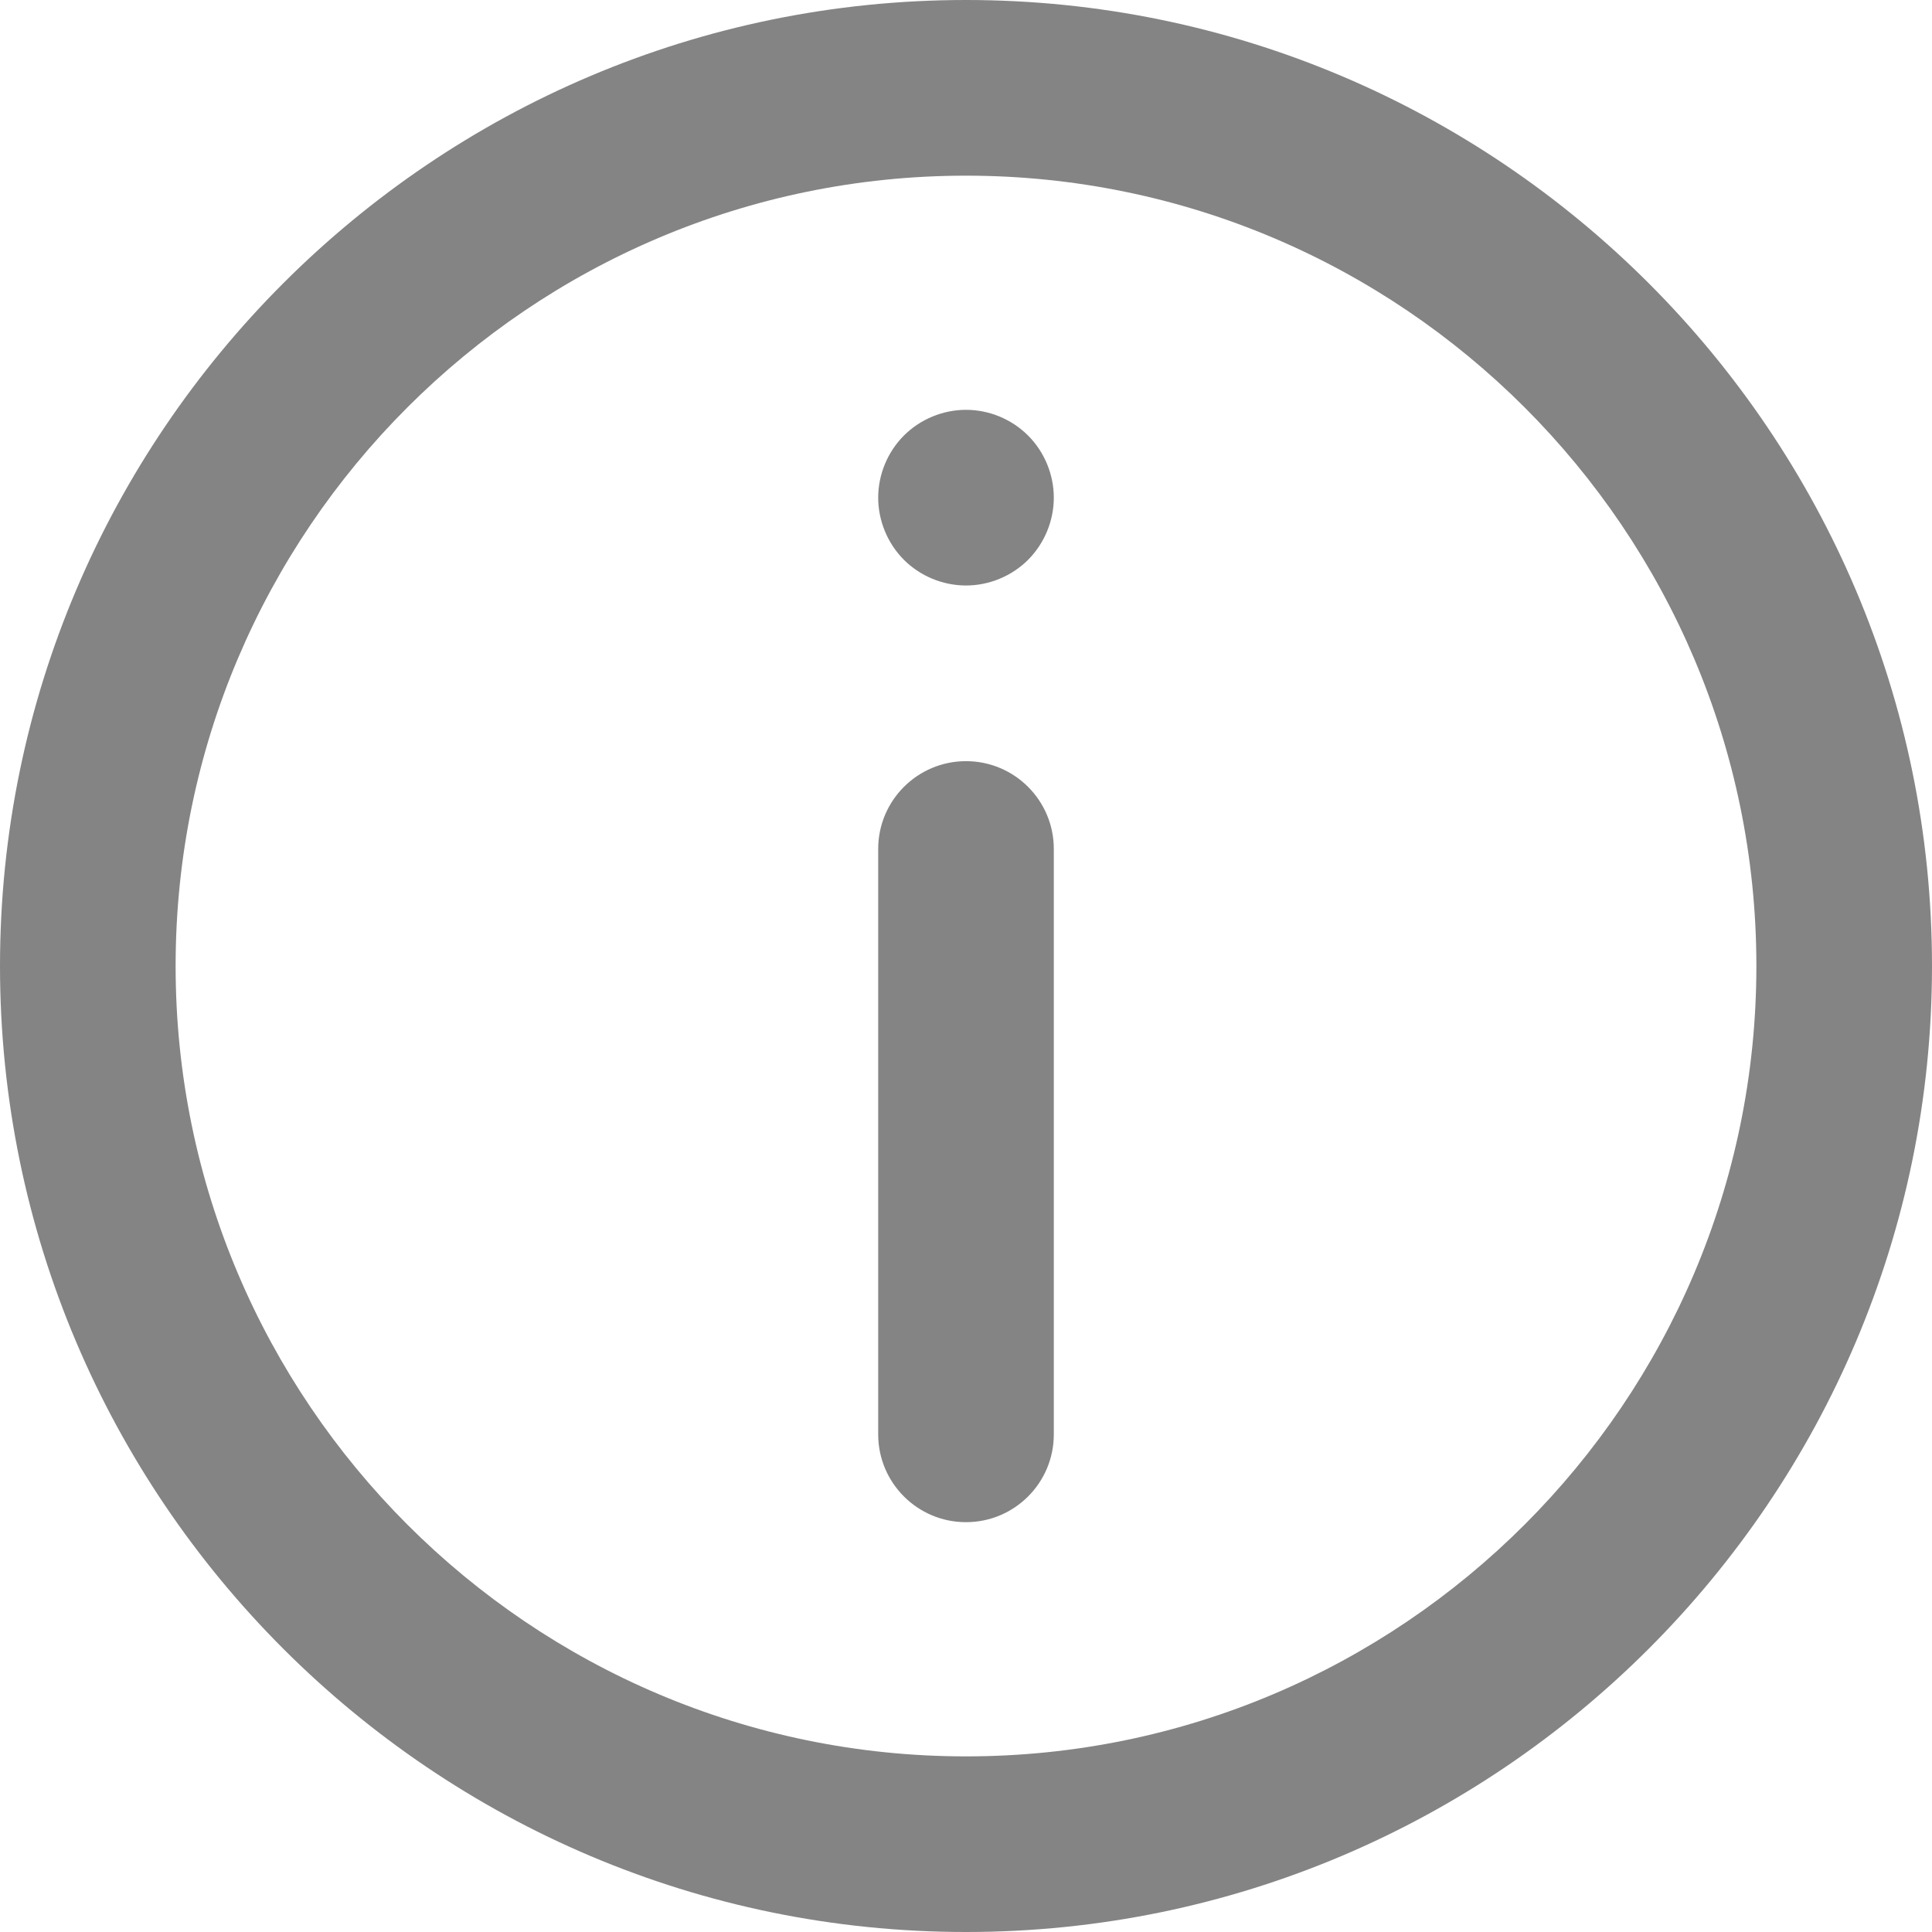 <?xml version="1.0" encoding="UTF-8"?> <svg xmlns="http://www.w3.org/2000/svg" width="40" height="40" viewBox="0 0 40 40" fill="none"> <path d="M20 0C8.972 0 0 8.972 0 20C0 31.028 8.972 40 20 40C31.028 40 40 31.028 40 20C40 8.972 31.028 0 20 0ZM20 36.364C10.977 36.364 3.636 29.023 3.636 20C3.636 10.977 10.977 3.637 20 3.637C29.023 3.637 36.364 10.977 36.364 20C36.364 29.023 29.023 36.364 20 36.364Z" fill="#848484"></path> <path d="M20 15.759C18.996 15.759 18.182 16.573 18.182 17.577V29.697C18.182 30.701 18.996 31.515 20 31.515C21.004 31.515 21.818 30.701 21.818 29.697V17.577C21.818 16.573 21.004 15.759 20 15.759Z" fill="#848484"></path> <path d="M20 8.485C19.521 8.485 19.053 8.679 18.714 9.018C18.376 9.356 18.182 9.825 18.182 10.304C18.182 10.782 18.376 11.25 18.714 11.59C19.052 11.928 19.521 12.122 20 12.122C20.479 12.122 20.947 11.928 21.286 11.59C21.624 11.25 21.818 10.782 21.818 10.304C21.818 9.825 21.624 9.356 21.286 9.018C20.947 8.679 20.479 8.485 20 8.485Z" fill="#848484"></path> </svg> 
